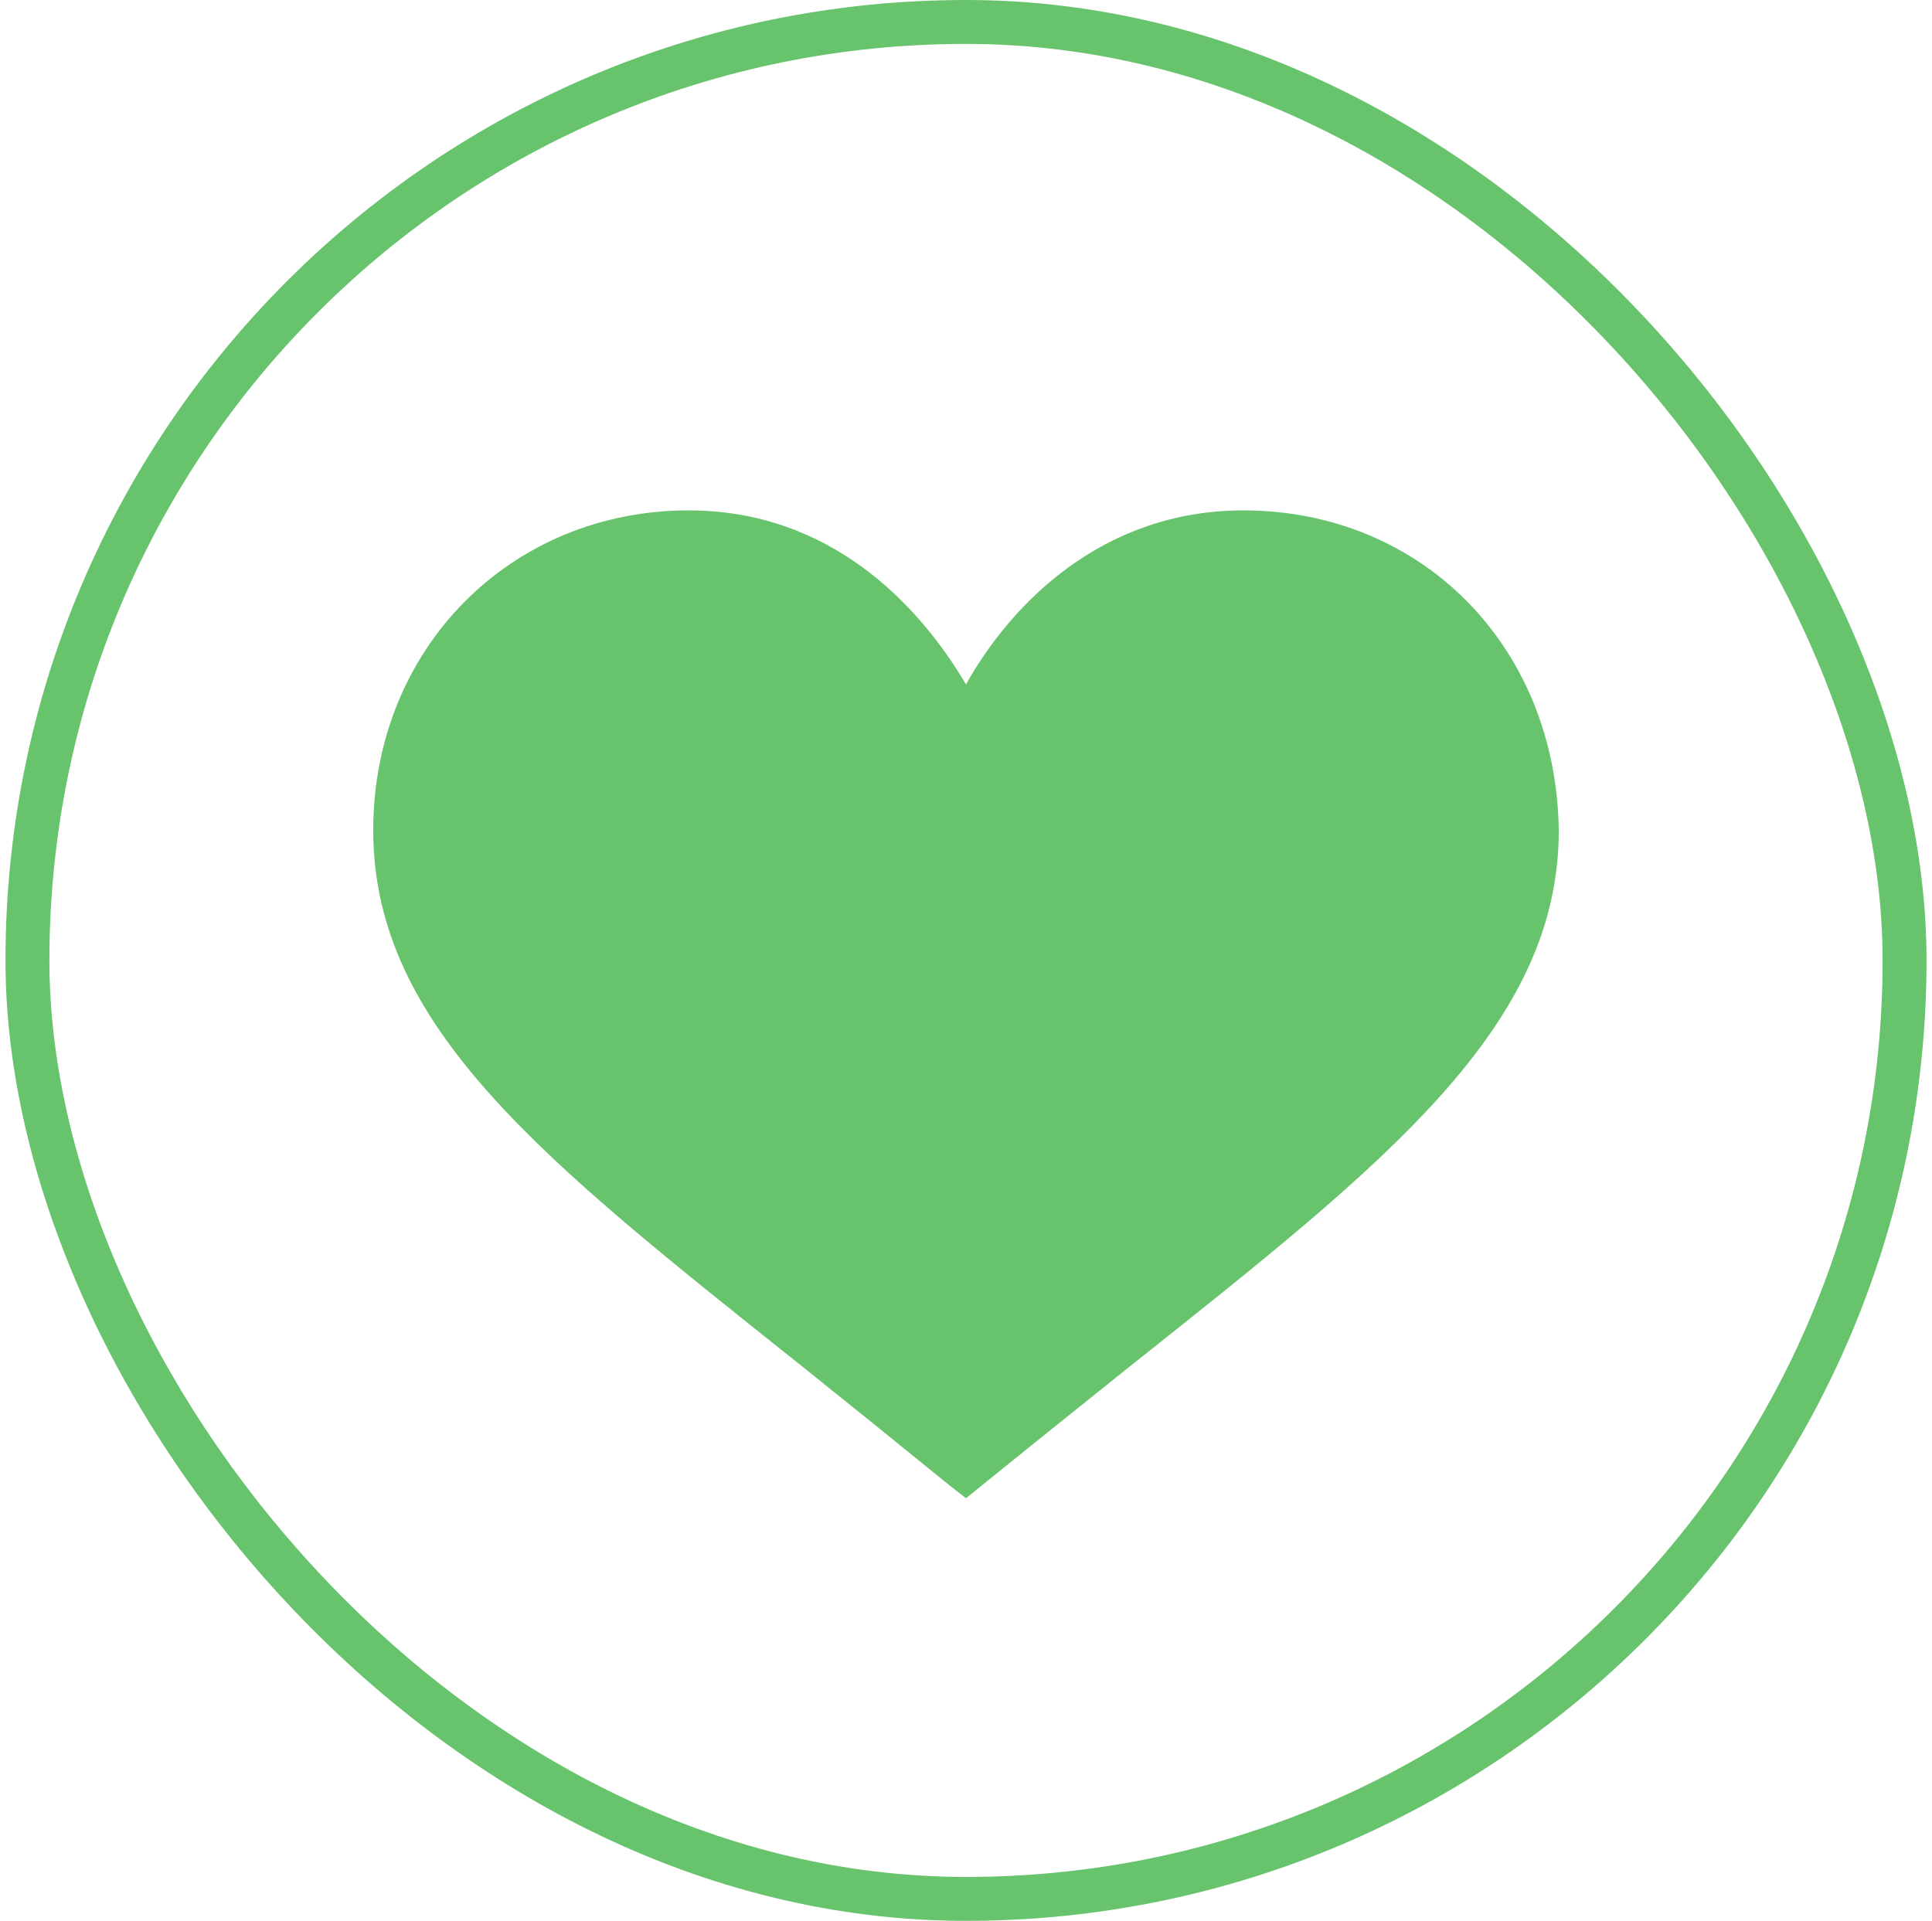 <svg width="176" height="175" viewBox="0 0 176 175" fill="none" xmlns="http://www.w3.org/2000/svg">
<g clip-path="url(#clip0_978_30552)">
<path fill-rule="evenodd" clip-rule="evenodd" d="M113.262 46.5C100.515 46.5 92.172 54.894 88 62.355C83.597 54.894 75.485 46.5 62.738 46.5C46.515 46.5 34 59.091 34 75.645C34 93.598 49.528 105.723 72.936 124.376C84.292 133.469 84.987 134.168 88 136.5C90.318 134.635 91.708 133.469 103.064 124.376C126.24 105.956 142 93.598 142 75.645C141.768 58.858 129.485 46.5 113.262 46.5Z" fill="#67C36C"/>
</g>
<rect x="2.5" y="2" width="171" height="171" rx="85.5" stroke="#67C36C" stroke-width="4"/>
<defs>
<clipPath id="clip0_978_30552">
<rect width="108" height="90" fill="white" transform="translate(34 46.5)"/>
</clipPath>
</defs>
</svg>
